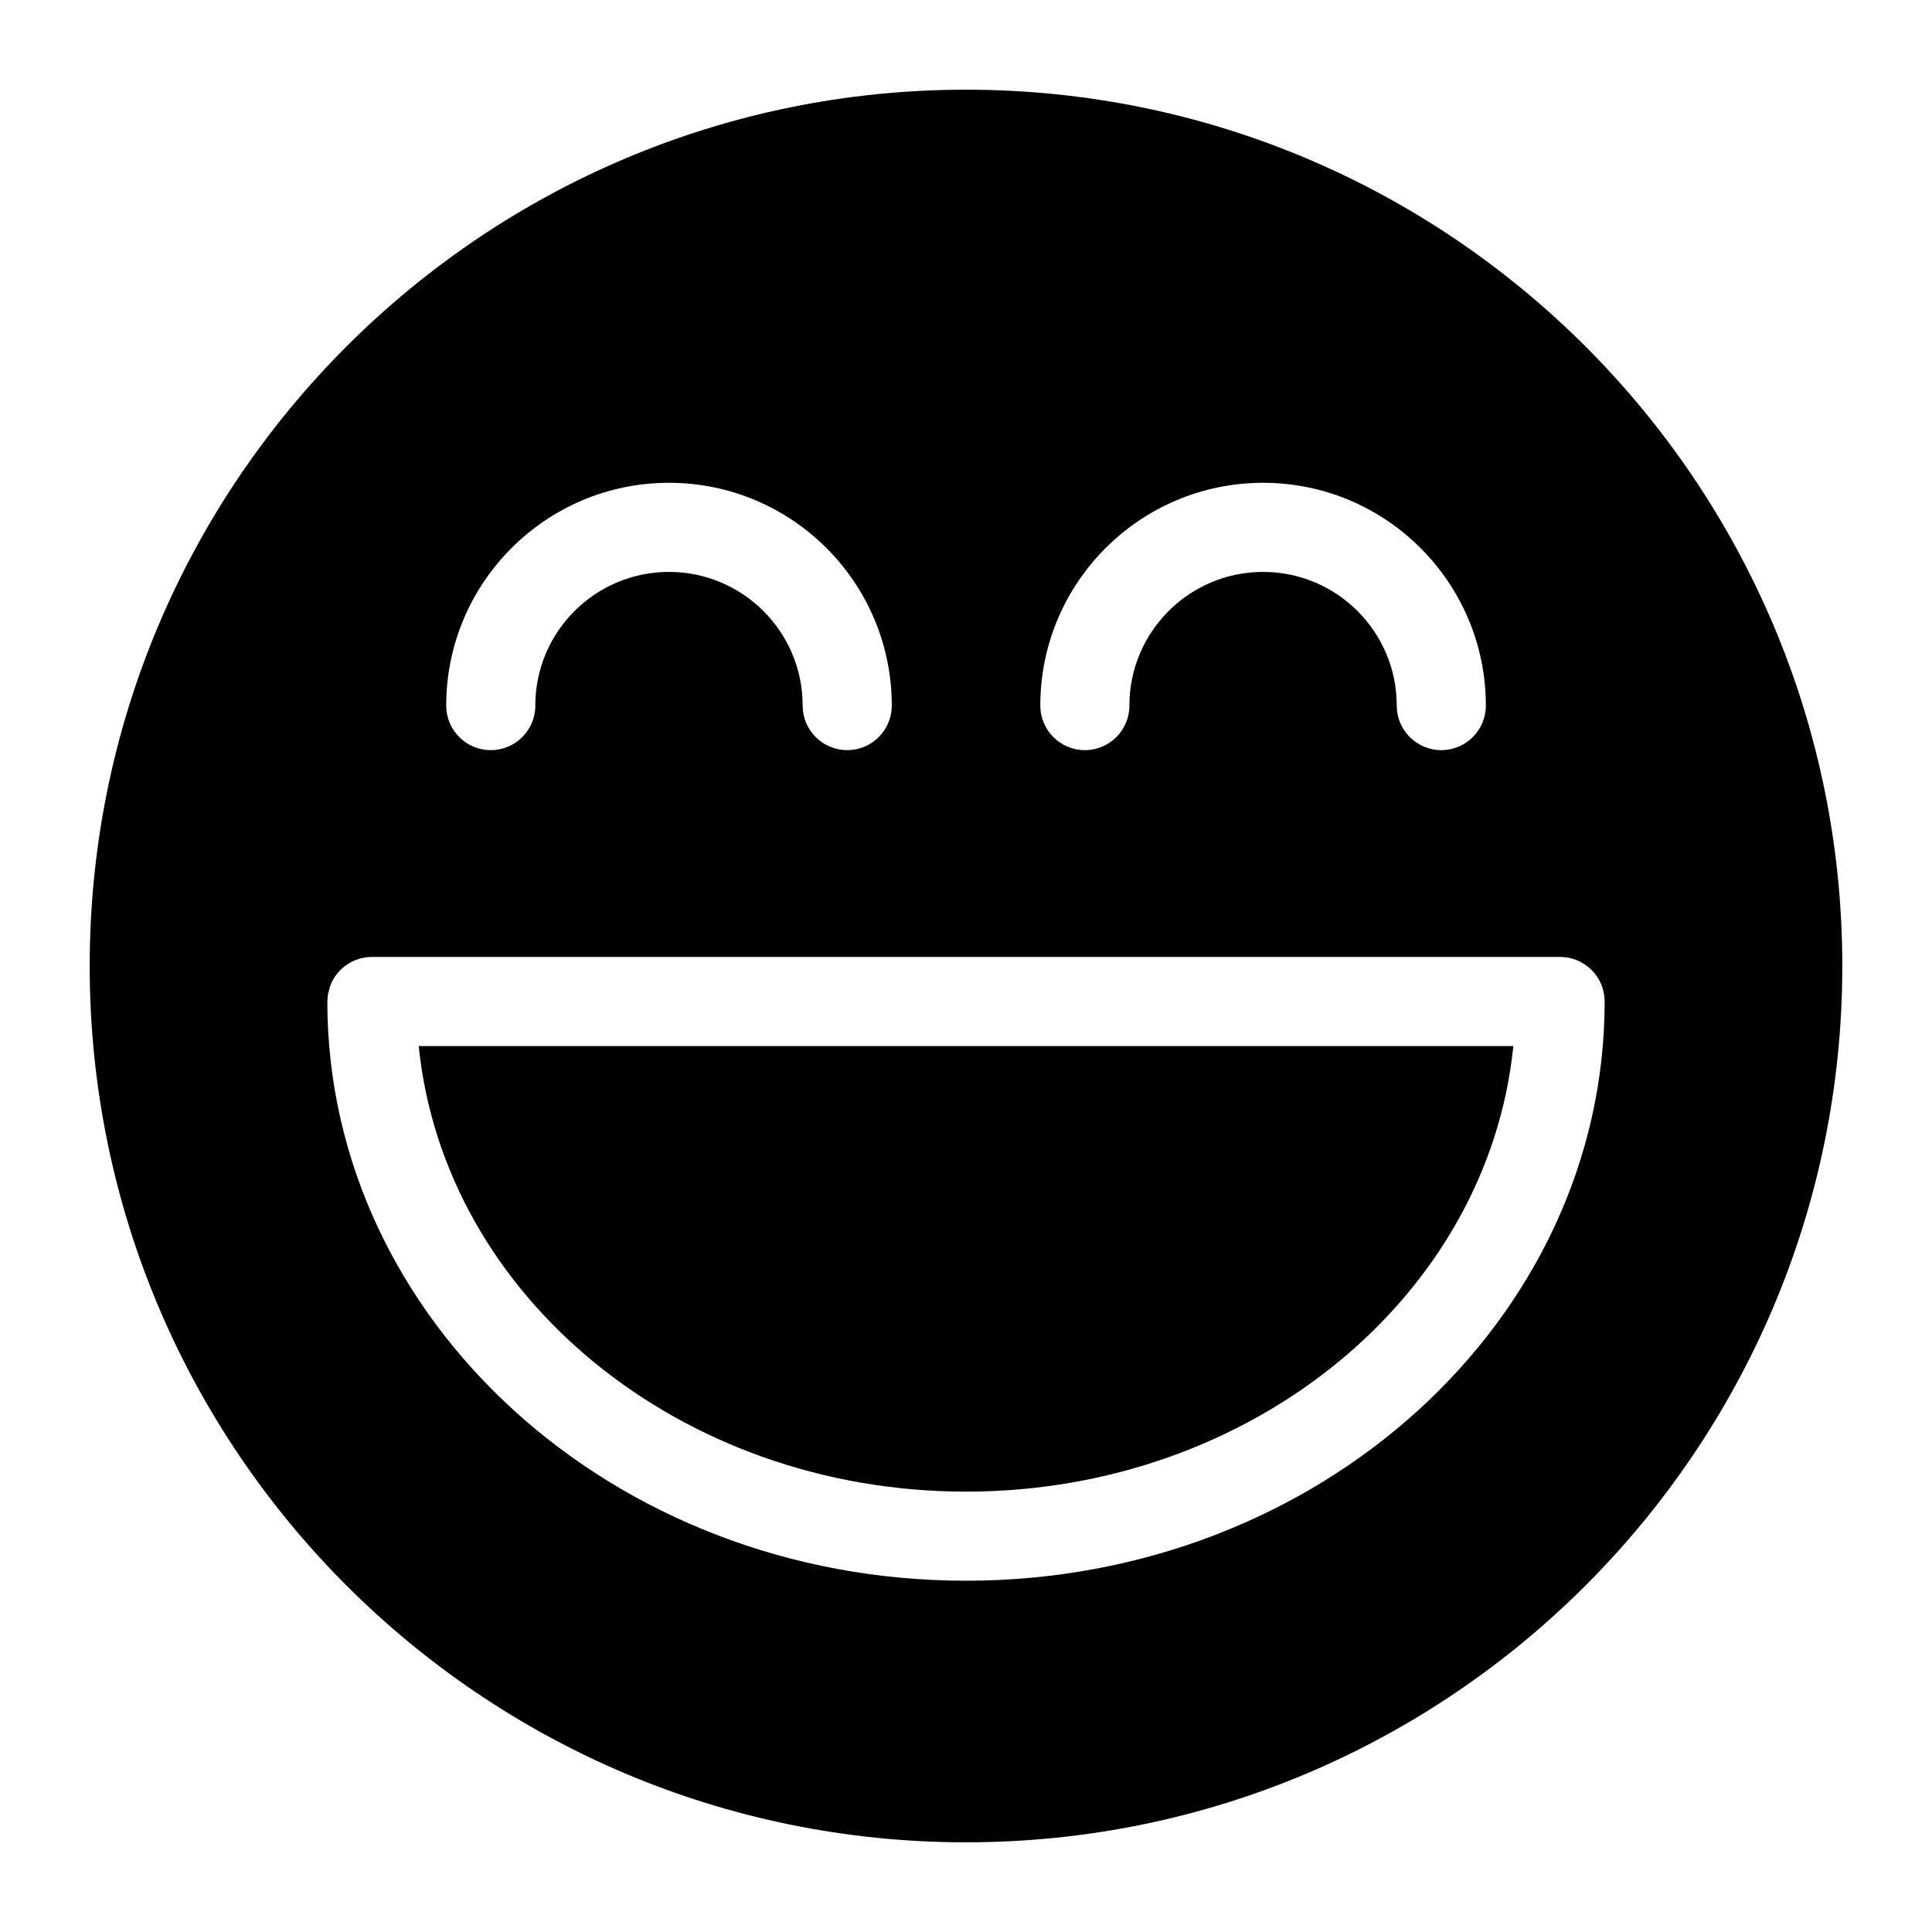 <?xml version="1.0" encoding="UTF-8"?>
<!-- Uploaded to: SVG Repo, www.svgrepo.com, Generator: SVG Repo Mixer Tools -->
<svg fill="#000000" width="800px" height="800px" version="1.1" viewBox="144 144 512 512" xmlns="http://www.w3.org/2000/svg">
 <path d="m400 167.77c-128.17 0-232.23 104.05-232.23 232.23 0 128.17 104.05 232.23 232.23 232.23 128.17 0 232.23-104.05 232.23-232.23 0-128.17-104.05-232.23-232.23-232.23zm-157.44 229.83h314.88c6.519 0 11.809 5.289 11.809 11.809 0 84.371-75.508 153.5-169.25 153.5-93.738 0-169.25-69.133-169.25-153.5l0.141-1.793 0.582-2.25 0.441-1.07c1.906-3.953 5.953-6.691 10.645-6.691zm302.48 23.617h-290.07c6.691 66.473 69.414 118.08 145.04 118.08 75.617 0 138.34-51.609 145.04-118.08zm-259.18-90.23c0-19.539 15.871-35.426 35.426-35.426s35.426 15.887 35.426 35.426c0 6.519 5.289 11.809 11.809 11.809s11.809-5.289 11.809-11.809c0-32.574-26.449-59.039-59.039-59.039s-59.039 26.465-59.039 59.039c0 6.519 5.289 11.809 11.809 11.809 6.519 0 11.809-5.289 11.809-11.809zm157.44 0c0-19.539 15.871-35.426 35.426-35.426 19.555 0 35.426 15.887 35.426 35.426 0 6.519 5.289 11.809 11.809 11.809s11.809-5.289 11.809-11.809c0-32.574-26.449-59.039-59.039-59.039-32.59 0-59.039 26.465-59.039 59.039 0 6.519 5.289 11.809 11.809 11.809 6.519 0 11.809-5.289 11.809-11.809z" fill-rule="evenodd"/>
</svg>